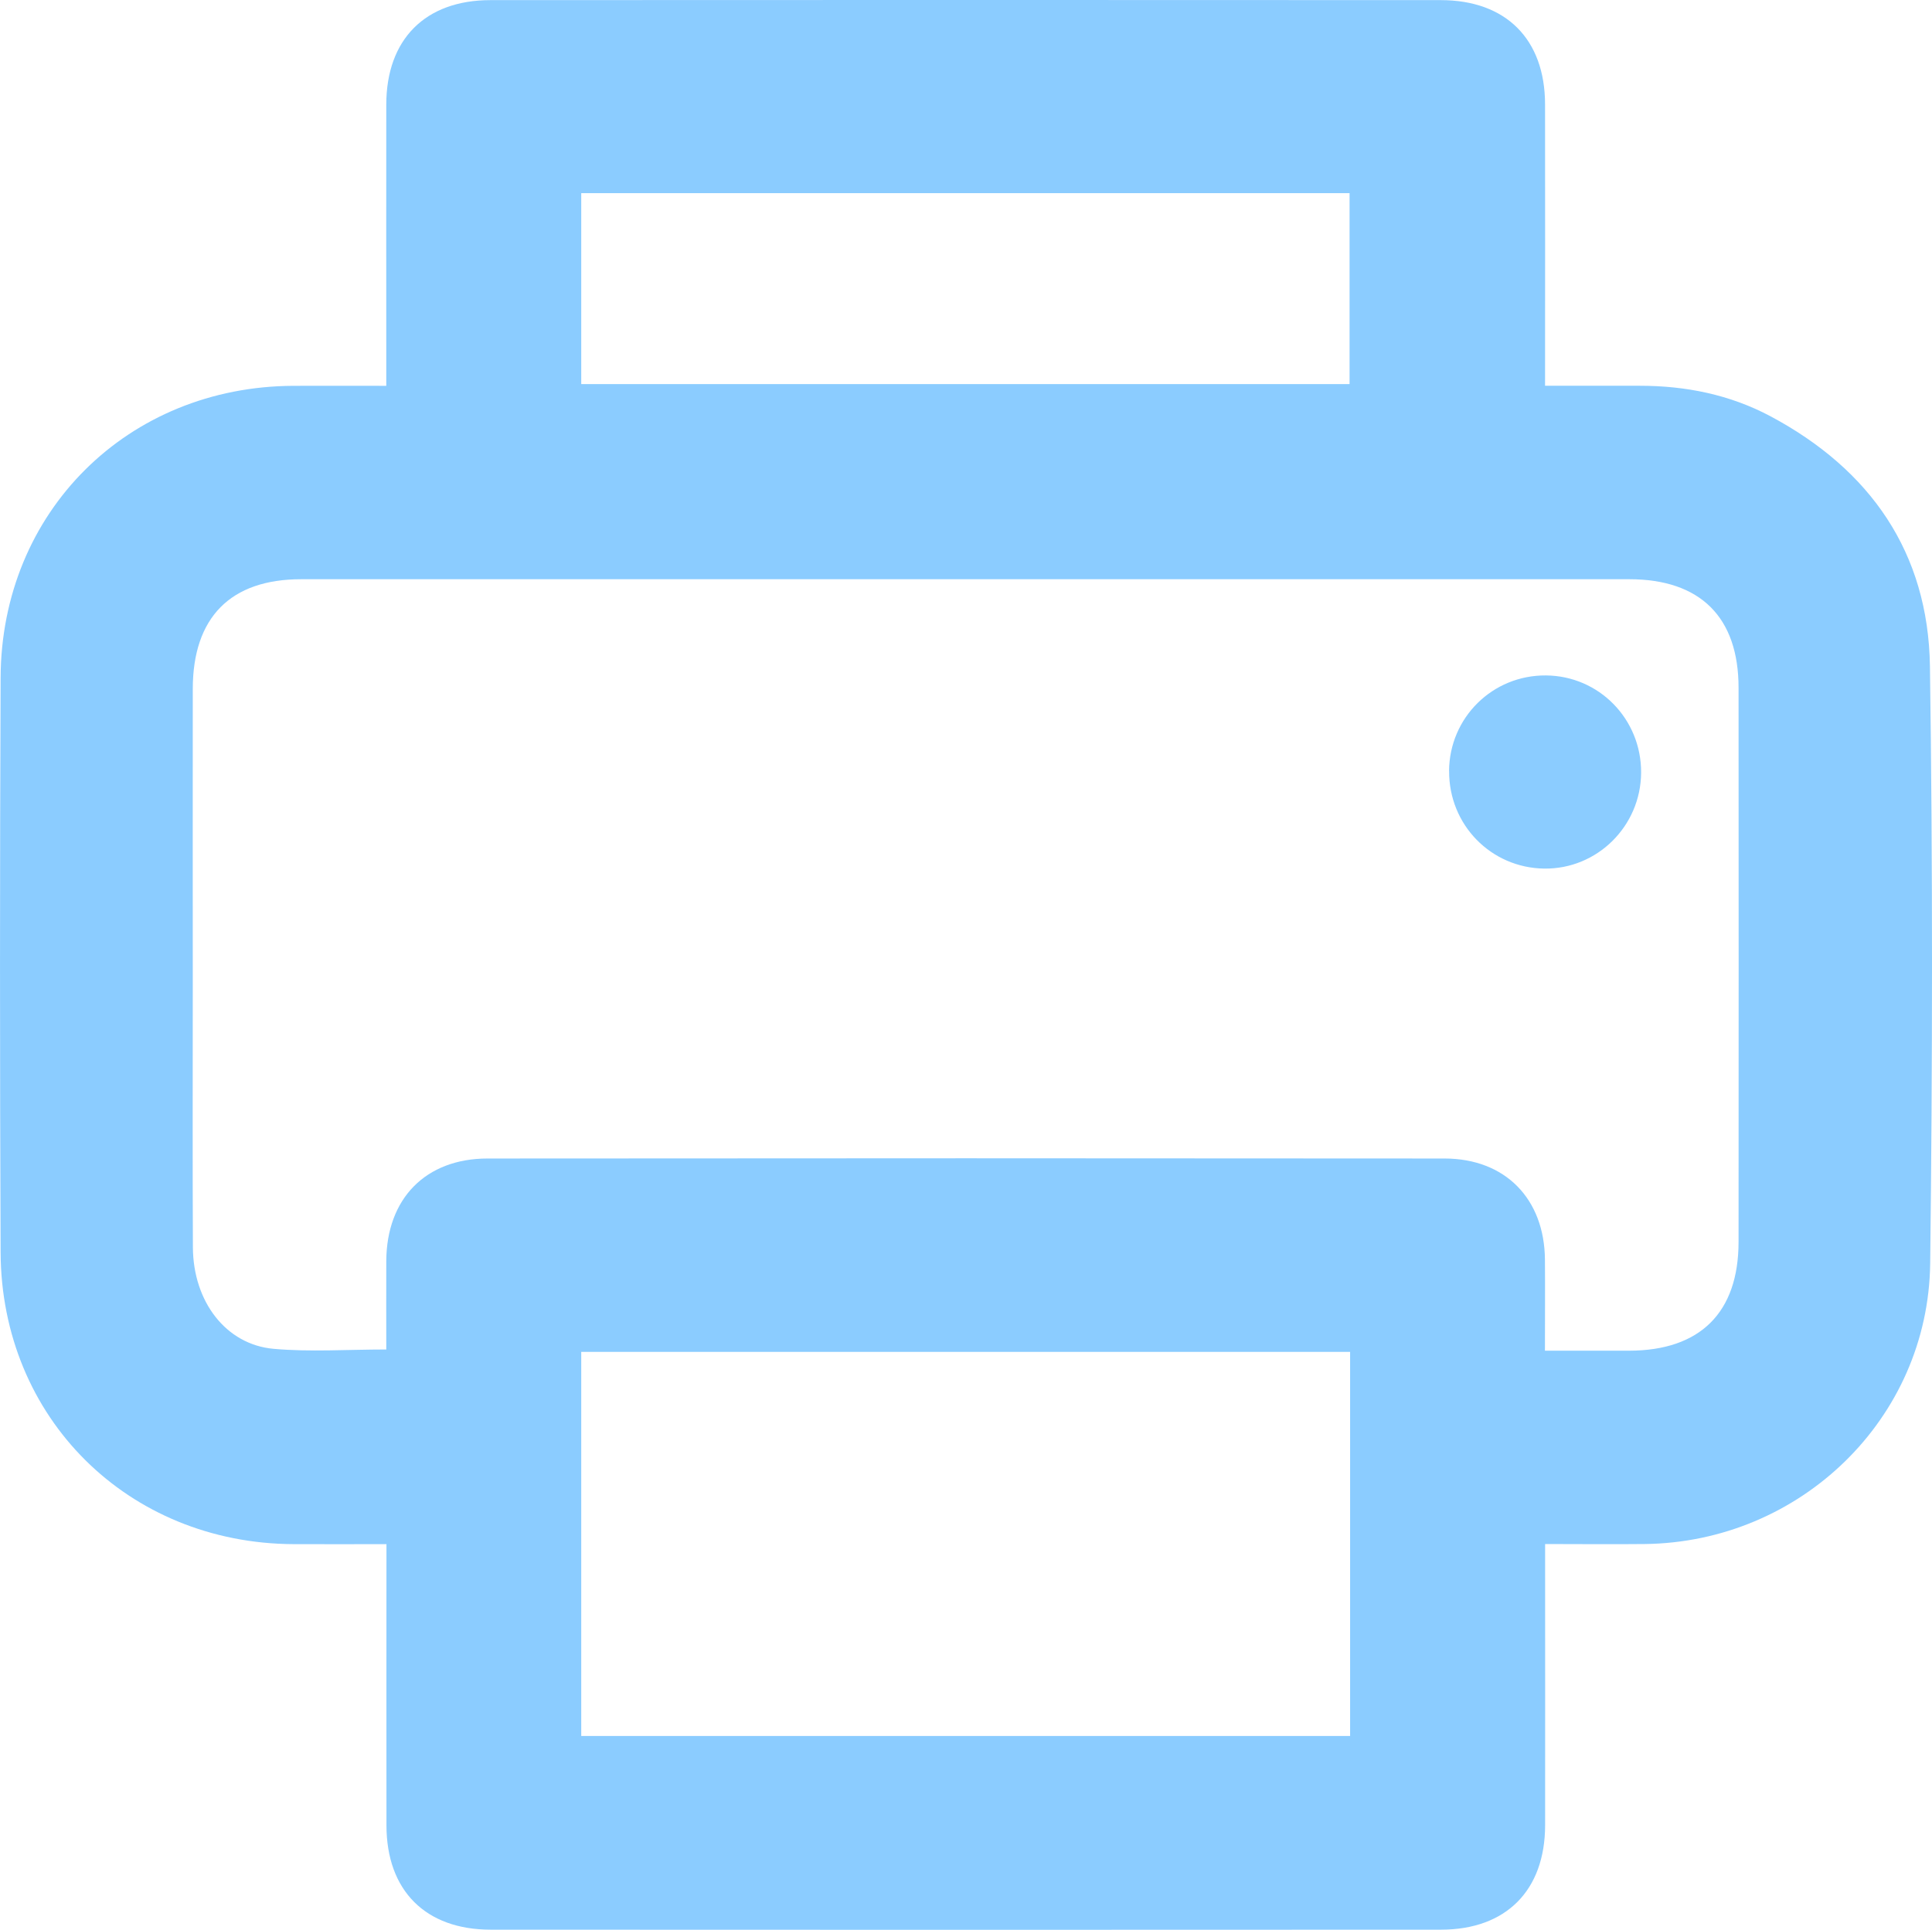 <?xml version="1.0" encoding="UTF-8"?>
<svg xmlns="http://www.w3.org/2000/svg" id="Layer_2" data-name="Layer 2" viewBox="0 0 320.2 319.94">
  <defs>
    <style>
      .cls-1 {
        fill: #8bccff;
        stroke-width: 0px;
      }
    </style>
  </defs>
  <g id="Layer_1-2" data-name="Layer 1">
    <g>
      <path class="cls-1" d="m64.02,255.98c-5.41,0-10.38.02-15.35,0C21.21,255.86.21,235.06.1,207.59c-.13-31.75-.13-63.49,0-95.24.11-27.52,21.08-48.29,48.55-48.39,4.98-.02,9.95,0,15.37,0,0-1.61,0-2.94,0-4.27,0-14.12-.02-28.25,0-42.37C64.04,6.53,70.46.03,81.27.02c52.5-.03,105-.03,157.51,0,10.82,0,17.27,6.49,17.29,17.26.03,15.37,0,30.73,0,46.67,5.33,0,10.52,0,15.72,0,7.62,0,14.94,1.48,21.67,5.07,16.54,8.84,26.12,22.59,26.4,41.43.47,32.99.43,65.99.04,98.99-.31,25.76-21.54,46.23-47.32,46.52-5.35.06-10.7,0-16.5,0,0,1.62,0,2.95,0,4.27,0,14.12.02,28.25,0,42.37-.02,10.77-6.46,17.29-17.26,17.29-52.5.03-105,.03-157.5,0-10.82,0-17.26-6.51-17.27-17.28-.02-15.36,0-30.73,0-46.65Zm192.05-32.07c5,0,9.48.01,13.97,0,11.74-.03,18.09-6.32,18.1-18.03.02-30.62.02-61.24,0-91.86,0-11.71-6.34-18-18.12-18-73.37,0-146.74-.01-220.11,0-11.7,0-17.94,6.33-17.96,18.15-.02,16.37,0,32.74,0,49.11,0,14.5-.05,28.99.02,43.49.04,8.99,5.46,16.12,13.37,16.83,6.04.54,12.17.11,18.68.11,0-4.99-.02-9.82,0-14.66.05-10.34,6.5-16.99,16.78-17,52.87-.05,105.74-.05,158.61,0,10.07.01,16.56,6.69,16.64,16.76.04,4.85,0,9.71,0,15.09Zm-159.74,63.87h127.43v-63.67h-127.43v63.67Zm0-255.76v31.65h127.34v-31.65h-127.34Z"></path>
      <path class="cls-1" d="m240.16,127.81c.06-8.86,7.21-15.91,16.06-15.84,8.81.07,15.83,7.25,15.77,16.14-.06,8.85-7.29,16-16.06,15.88-8.84-.12-15.82-7.28-15.76-16.18Z"></path>
    </g>
  </g>
</svg>
